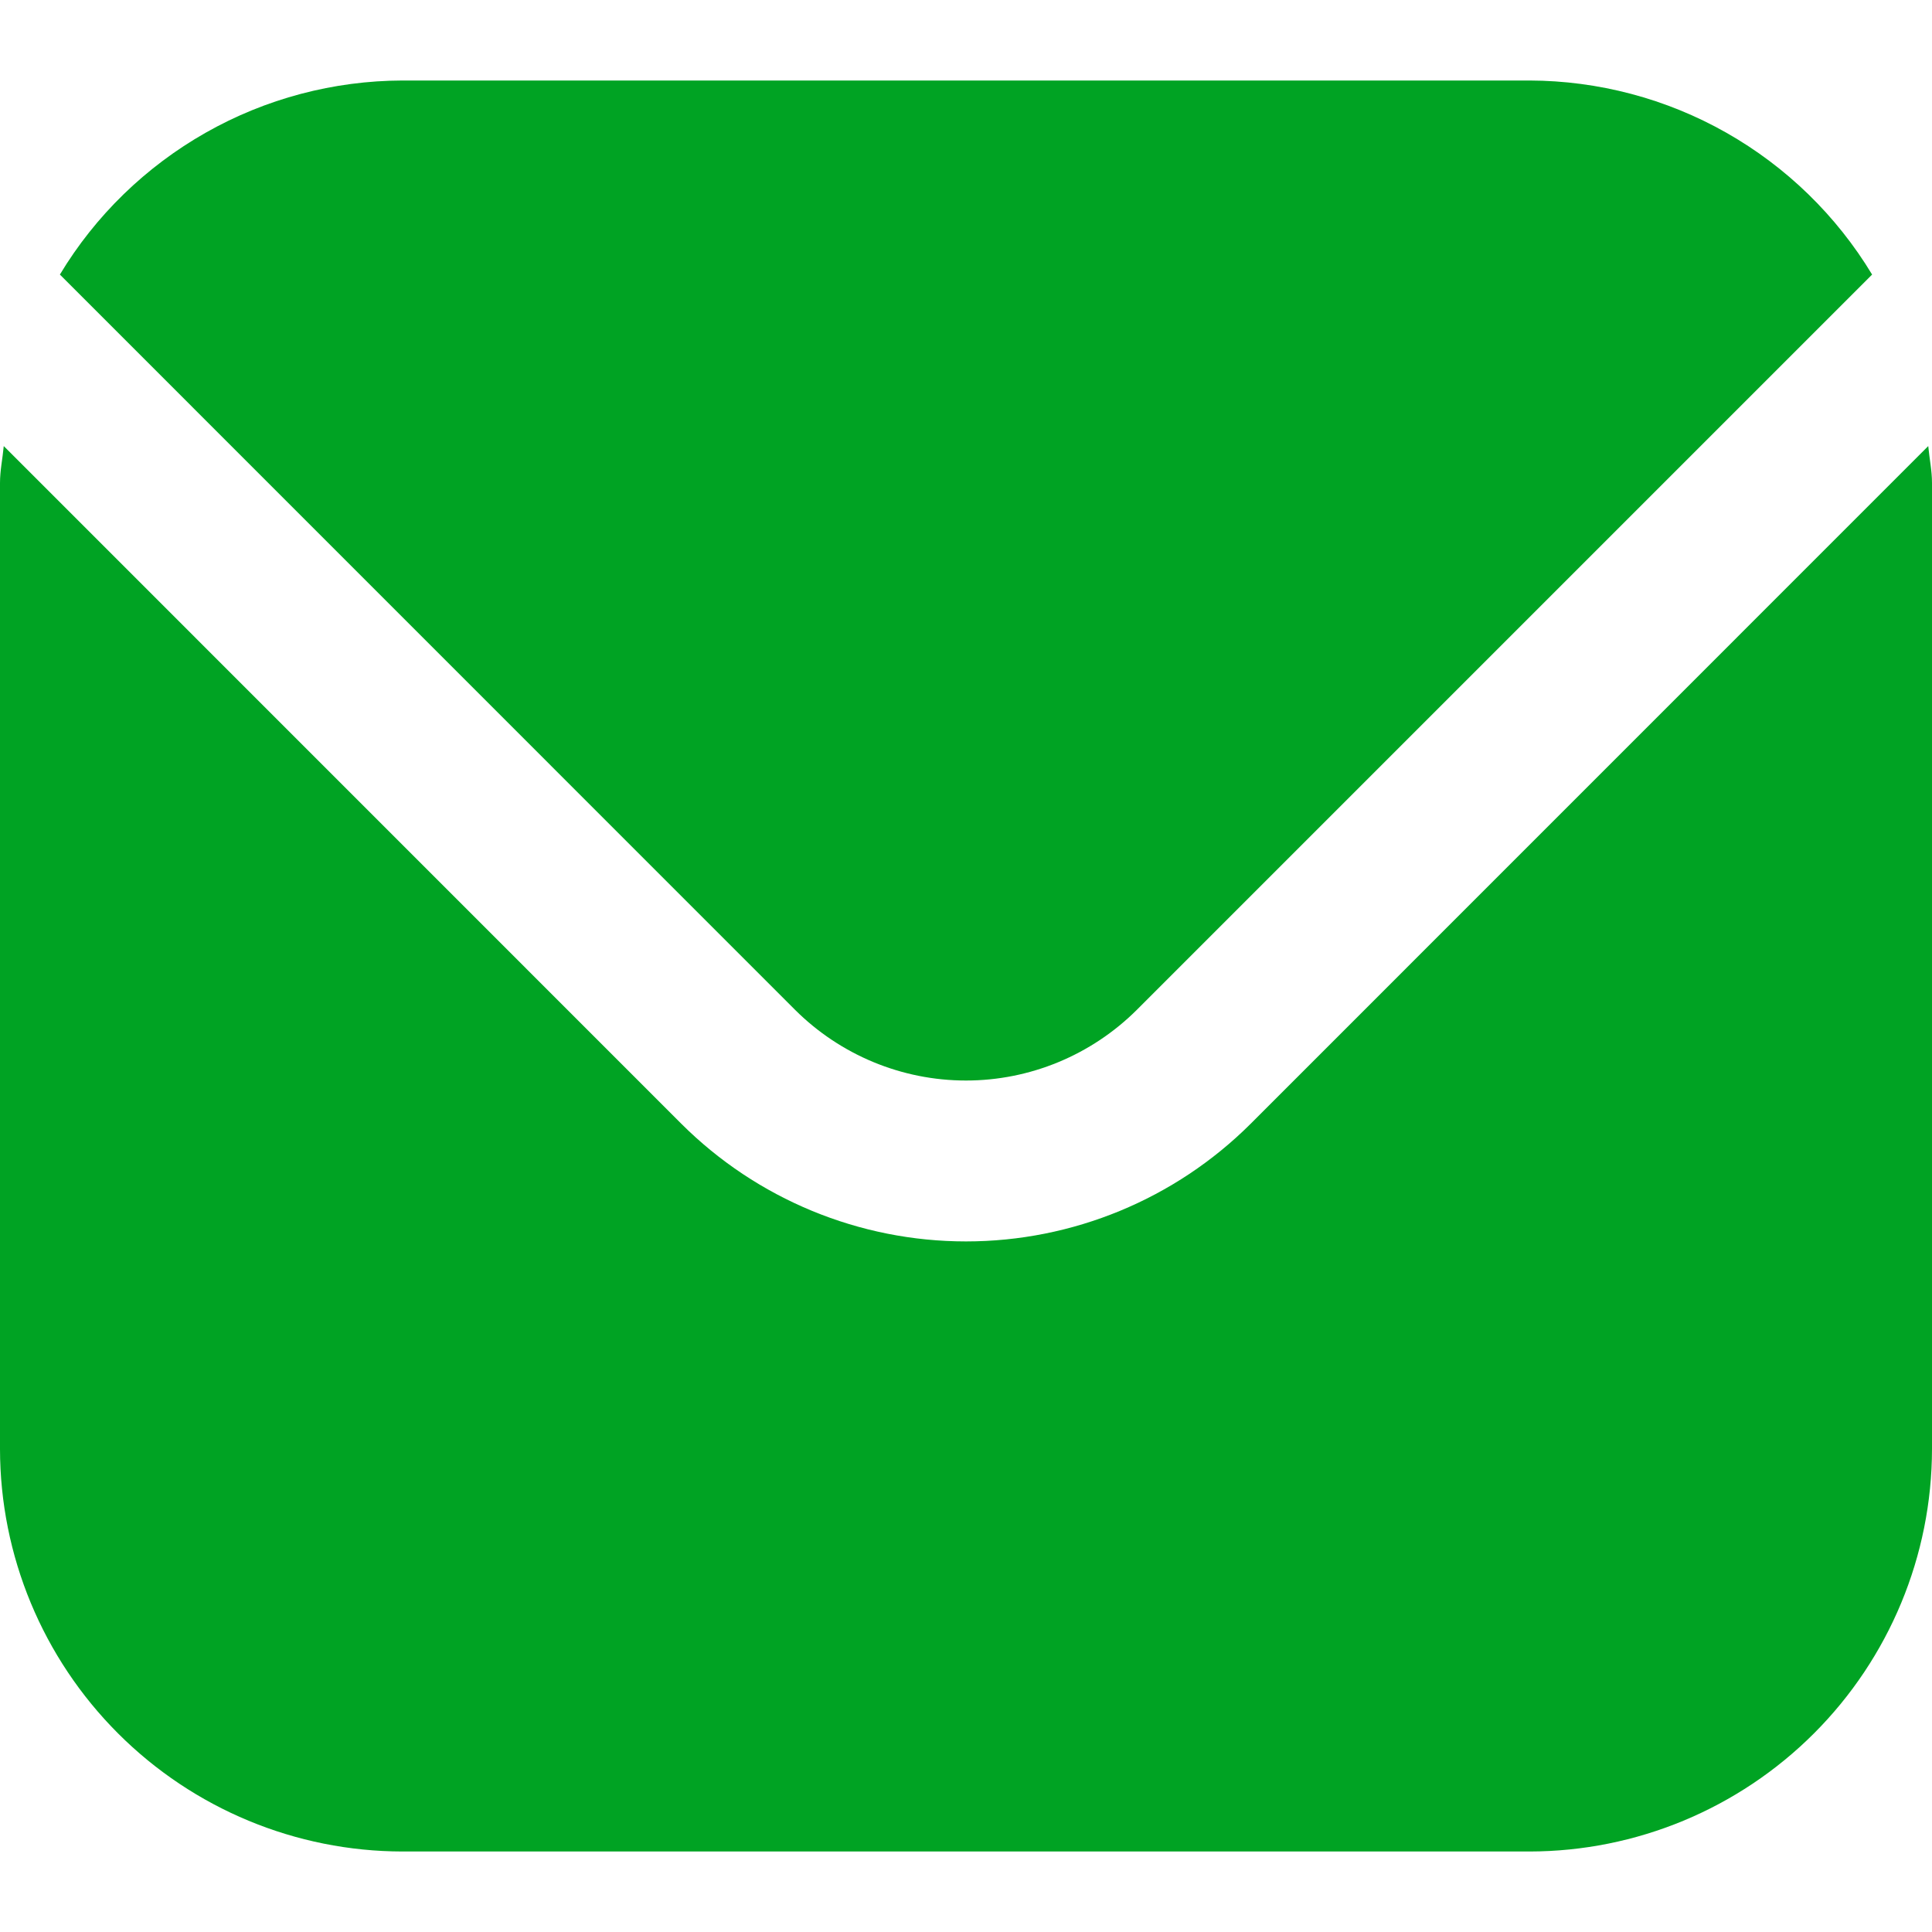 <svg width="18" height="18" viewBox="0 0 18 18" fill="none" xmlns="http://www.w3.org/2000/svg">
<g clip-path="url(#clip0_1_15)">
<path d="M17.965 4.156L11.652 10.47C10.948 11.172 9.994 11.566 9 11.566C8.006 11.566 7.052 11.172 6.348 10.47L0.035 4.156C0.024 4.275 0 4.382 0 4.5V13.5C0.001 14.494 0.397 15.447 1.1 16.15C1.803 16.853 2.756 17.249 3.75 17.25H14.25C15.244 17.249 16.197 16.853 16.9 16.15C17.603 15.447 17.999 14.494 18 13.5V4.5C18 4.382 17.976 4.275 17.965 4.156Z" fill="#00A323"/>
<path d="M10.591 9.409L17.442 2.558C17.11 2.008 16.642 1.553 16.083 1.236C15.524 0.919 14.892 0.752 14.25 0.75H3.75C3.107 0.752 2.476 0.919 1.917 1.236C1.358 1.553 0.889 2.008 0.558 2.558L7.408 9.409C7.831 9.83 8.403 10.067 9 10.067C9.596 10.067 10.168 9.83 10.591 9.409Z" fill="#00A323"/>
</g>
<defs>
<clipPath id="clip0_1_15">
<rect width="18" height="18" fill="white"/>
</clipPath>
</defs>
</svg>
